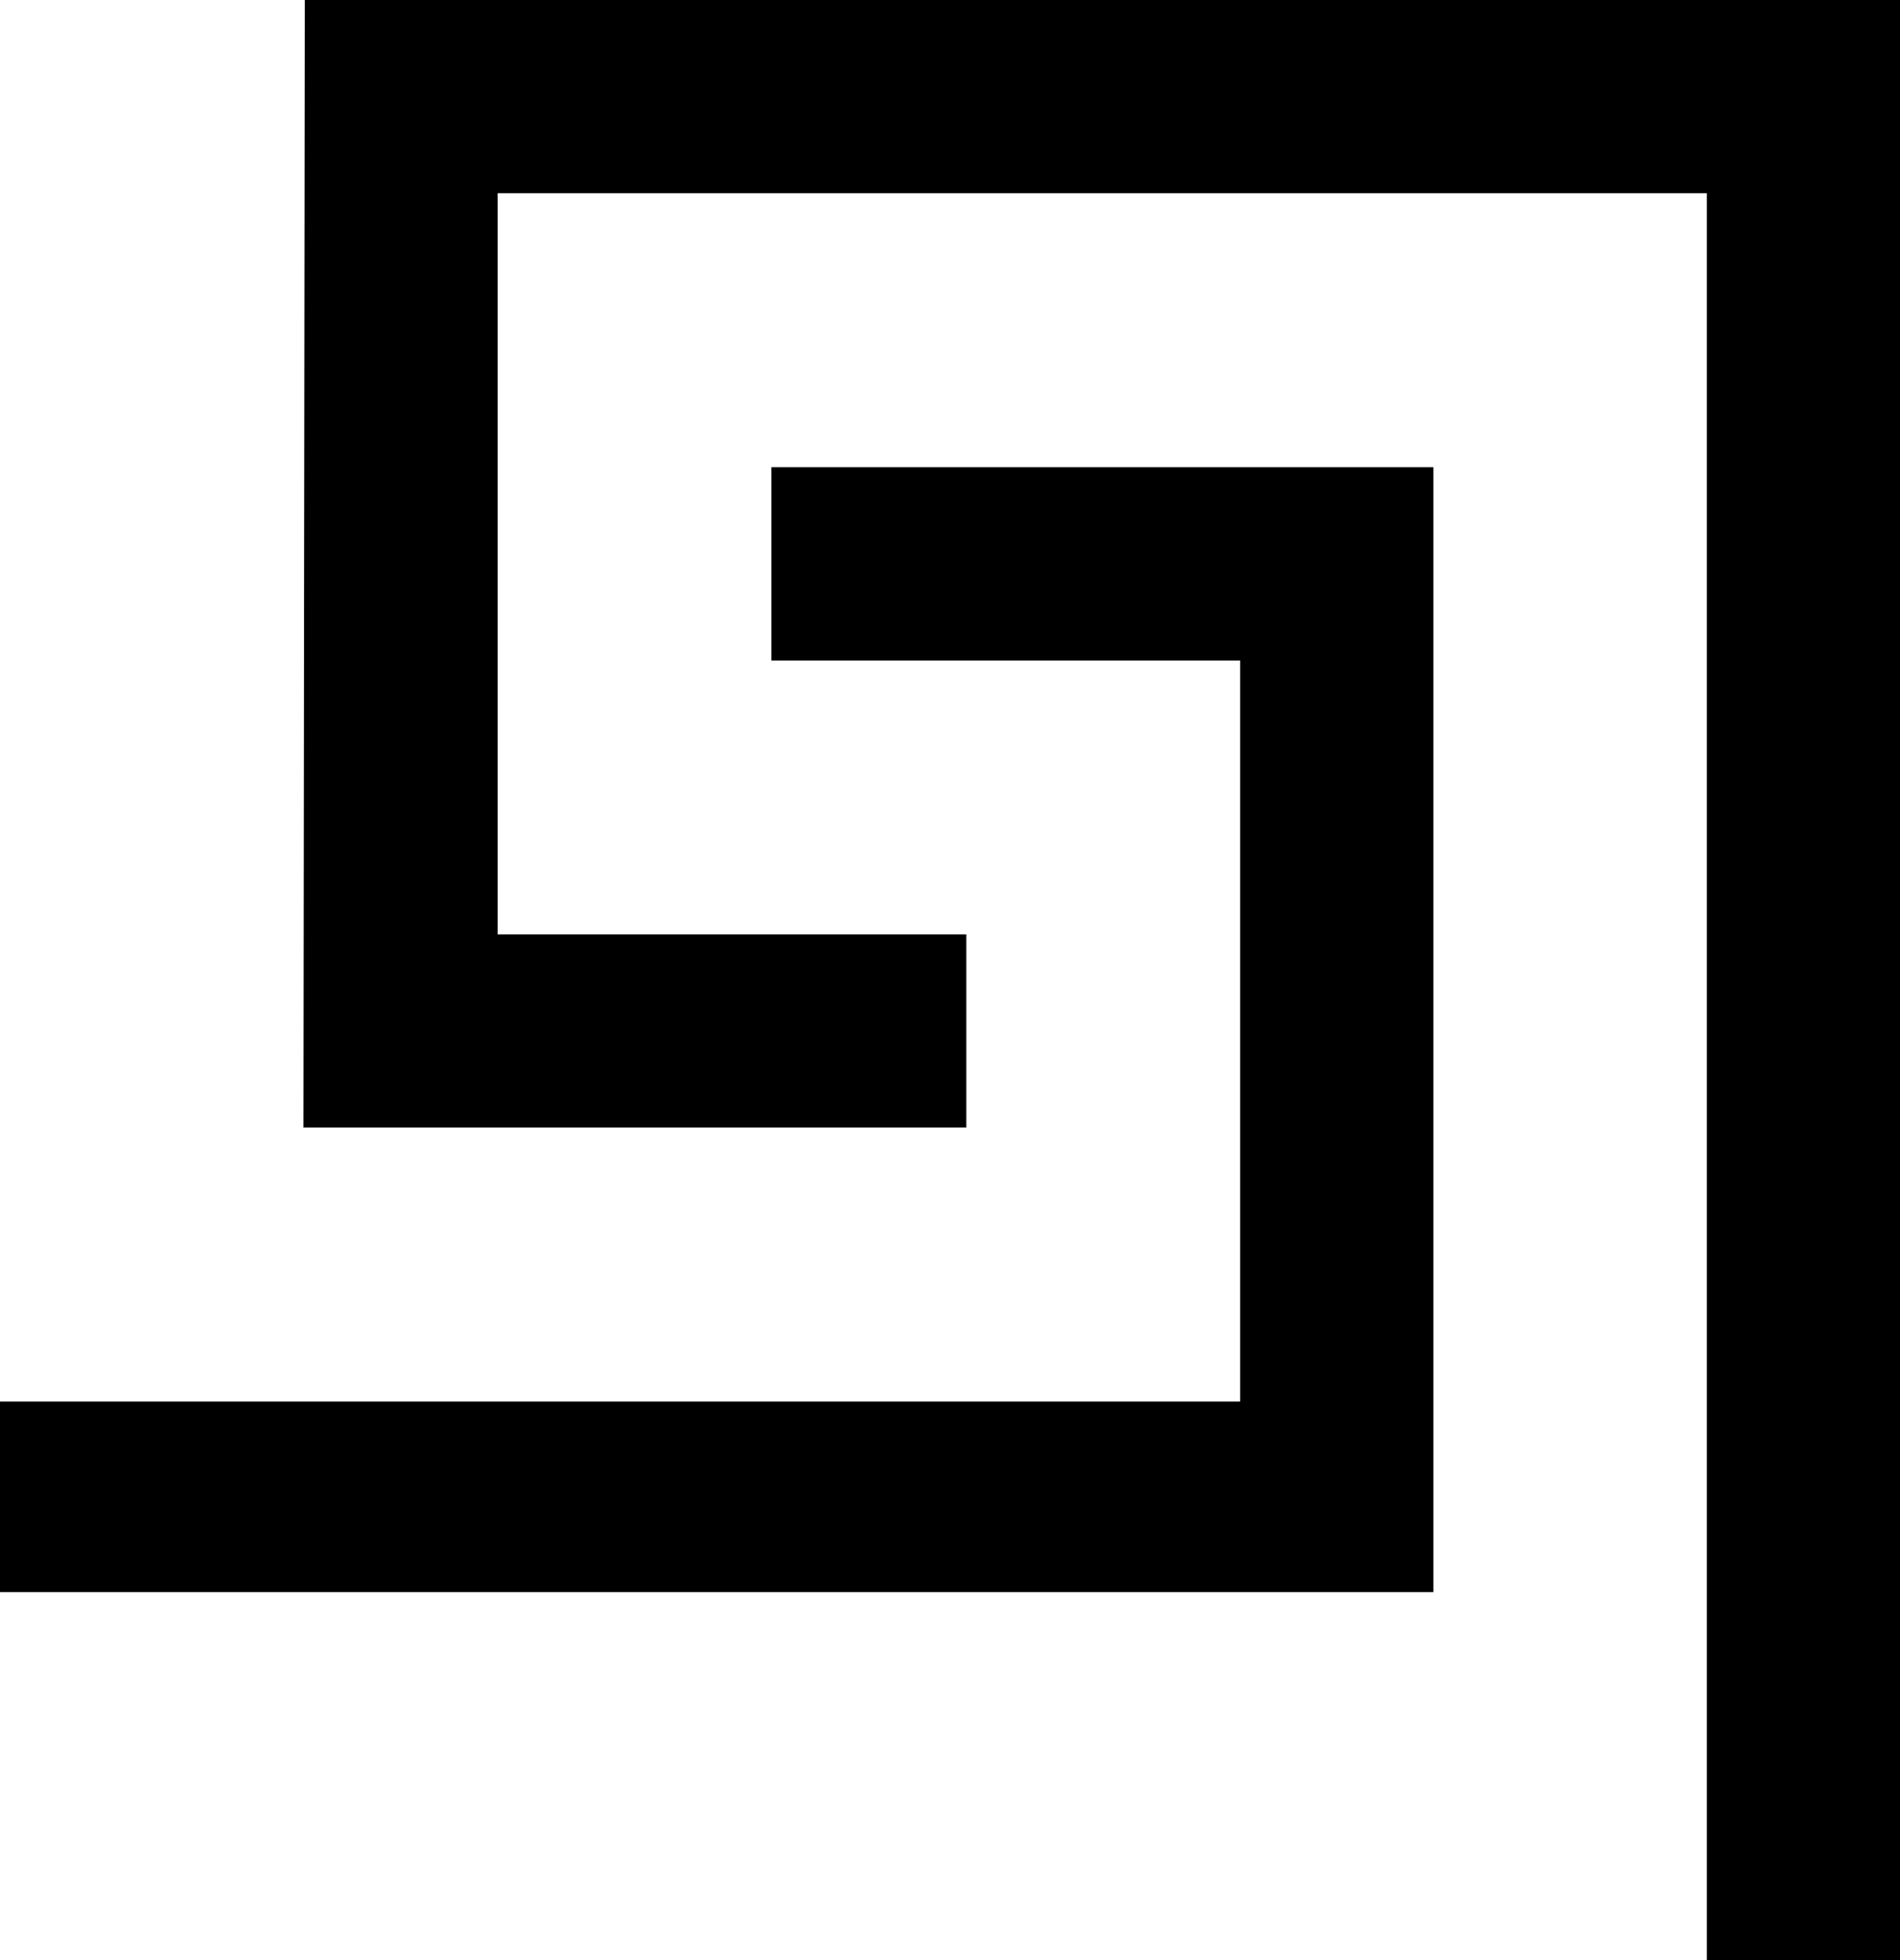 <svg width="64" height="66" viewBox="0 0 64 66" fill="none" xmlns="http://www.w3.org/2000/svg">
<path d="M64 66V0H10.266L10.221 37.969H32.55V31.461H16.763V6.508H57.492V66H64Z" fill="#EDDECB" style="fill:#EDDECB;fill:color(display-p3 0.929 0.871 0.796);fill-opacity:1;"/>
<path d="M48.281 15.732V53.61H-0.399V47.193H41.773V22.24H25.985V15.732H48.281Z" fill="#EDDECB" style="fill:#EDDECB;fill:color(display-p3 0.929 0.871 0.796);fill-opacity:1;"/>
</svg>
